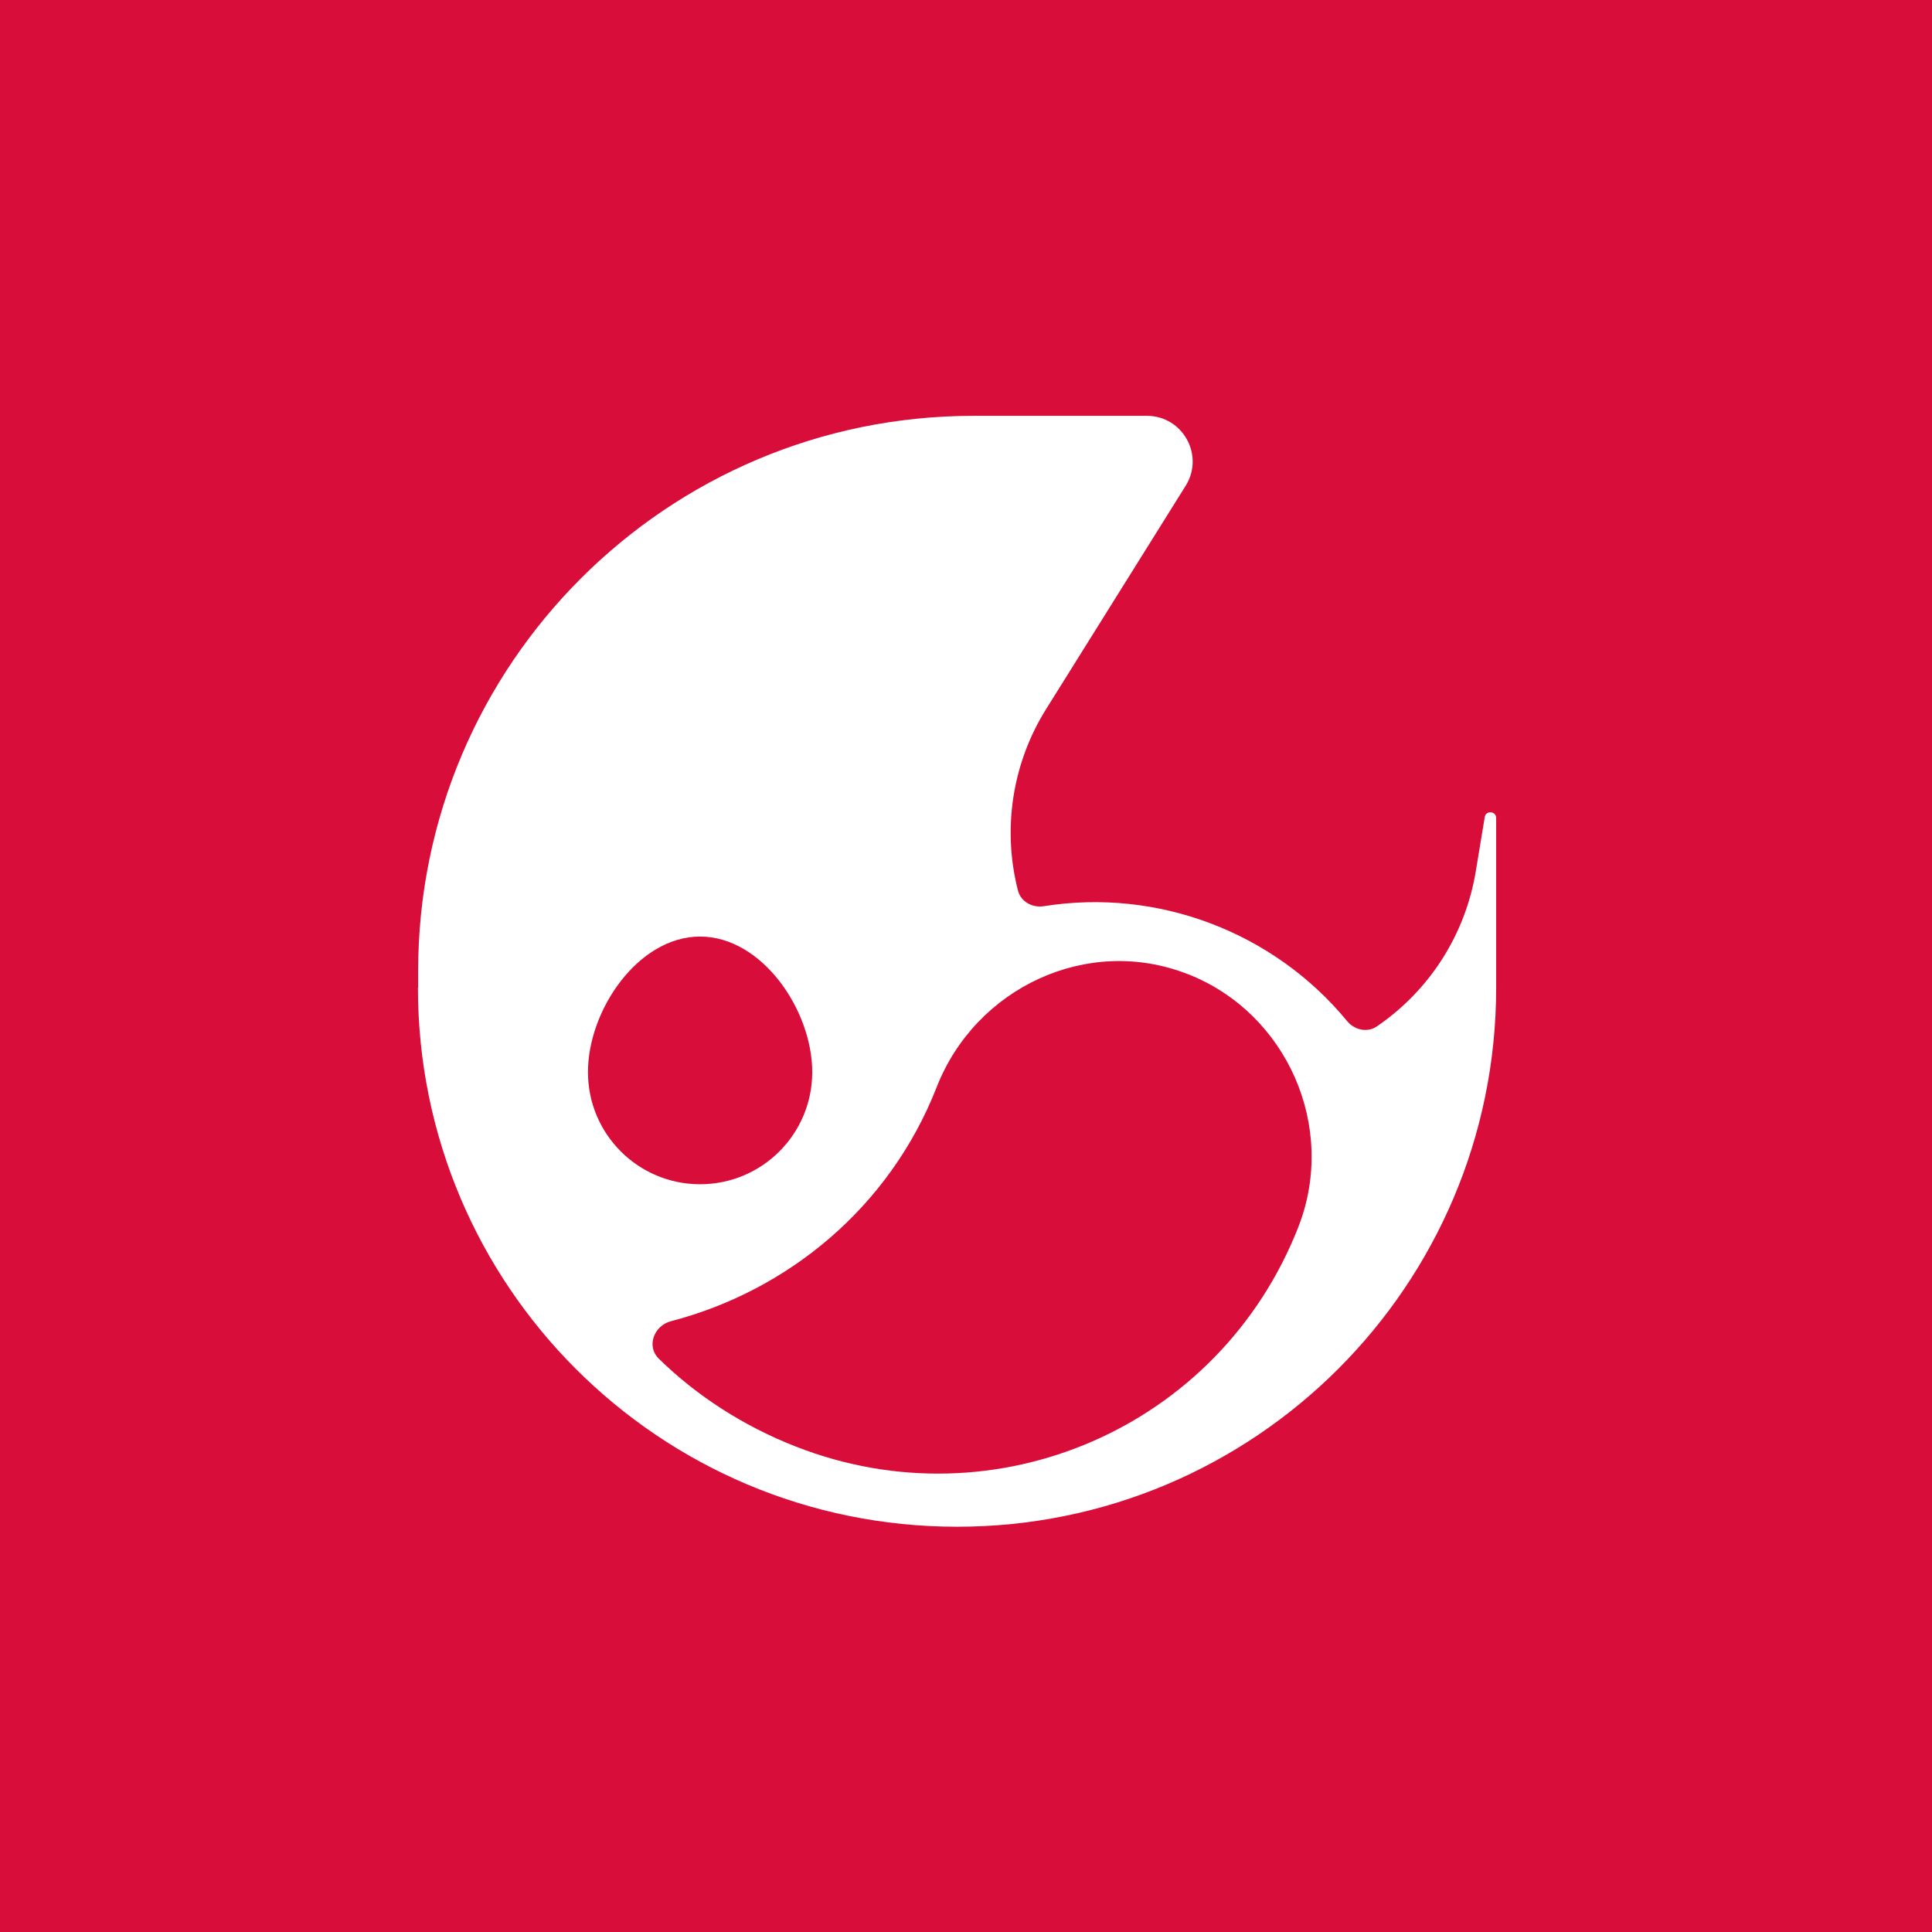 <?xml version="1.0" encoding="UTF-8"?> <svg xmlns="http://www.w3.org/2000/svg" width="80" height="80" viewBox="0 0 80 80" fill="none"><rect width="80" height="80" fill="#D90D39"></rect><path fill-rule="evenodd" clip-rule="evenodd" d="M28.989 49.037C31.555 49.037 33.633 46.959 33.633 44.393C33.633 41.828 31.555 38.781 28.989 38.781C26.423 38.781 24.346 41.828 24.346 44.393C24.346 46.959 26.423 49.037 28.989 49.037ZM49.176 40.334C45.02 38.707 40.391 40.911 38.787 45.014C36.827 50.02 32.59 53.459 27.784 54.708C27.074 54.893 26.756 55.751 27.281 56.261C28.849 57.799 30.793 59.056 32.953 59.899C41.212 63.138 50.499 59.123 53.76 50.812C55.387 46.656 53.279 41.938 49.183 40.334H49.176ZM17.314 40.896V40.215C17.314 27.512 27.614 17.219 40.31 17.219H47.49C48.976 17.219 49.886 18.853 49.094 20.118L43.327 29.346C41.907 31.609 41.5 34.337 42.151 36.873C42.269 37.339 42.75 37.598 43.223 37.524C47.933 36.77 52.74 38.589 55.779 42.279C56.082 42.648 56.614 42.774 57.014 42.5C59.18 41.022 60.674 38.715 61.11 36.075L61.48 33.834C61.524 33.546 61.953 33.583 61.953 33.871V40.896C61.953 53.222 51.963 63.219 39.63 63.219C27.296 63.219 17.306 53.23 17.306 40.896H17.314Z" fill="white"></path></svg> 